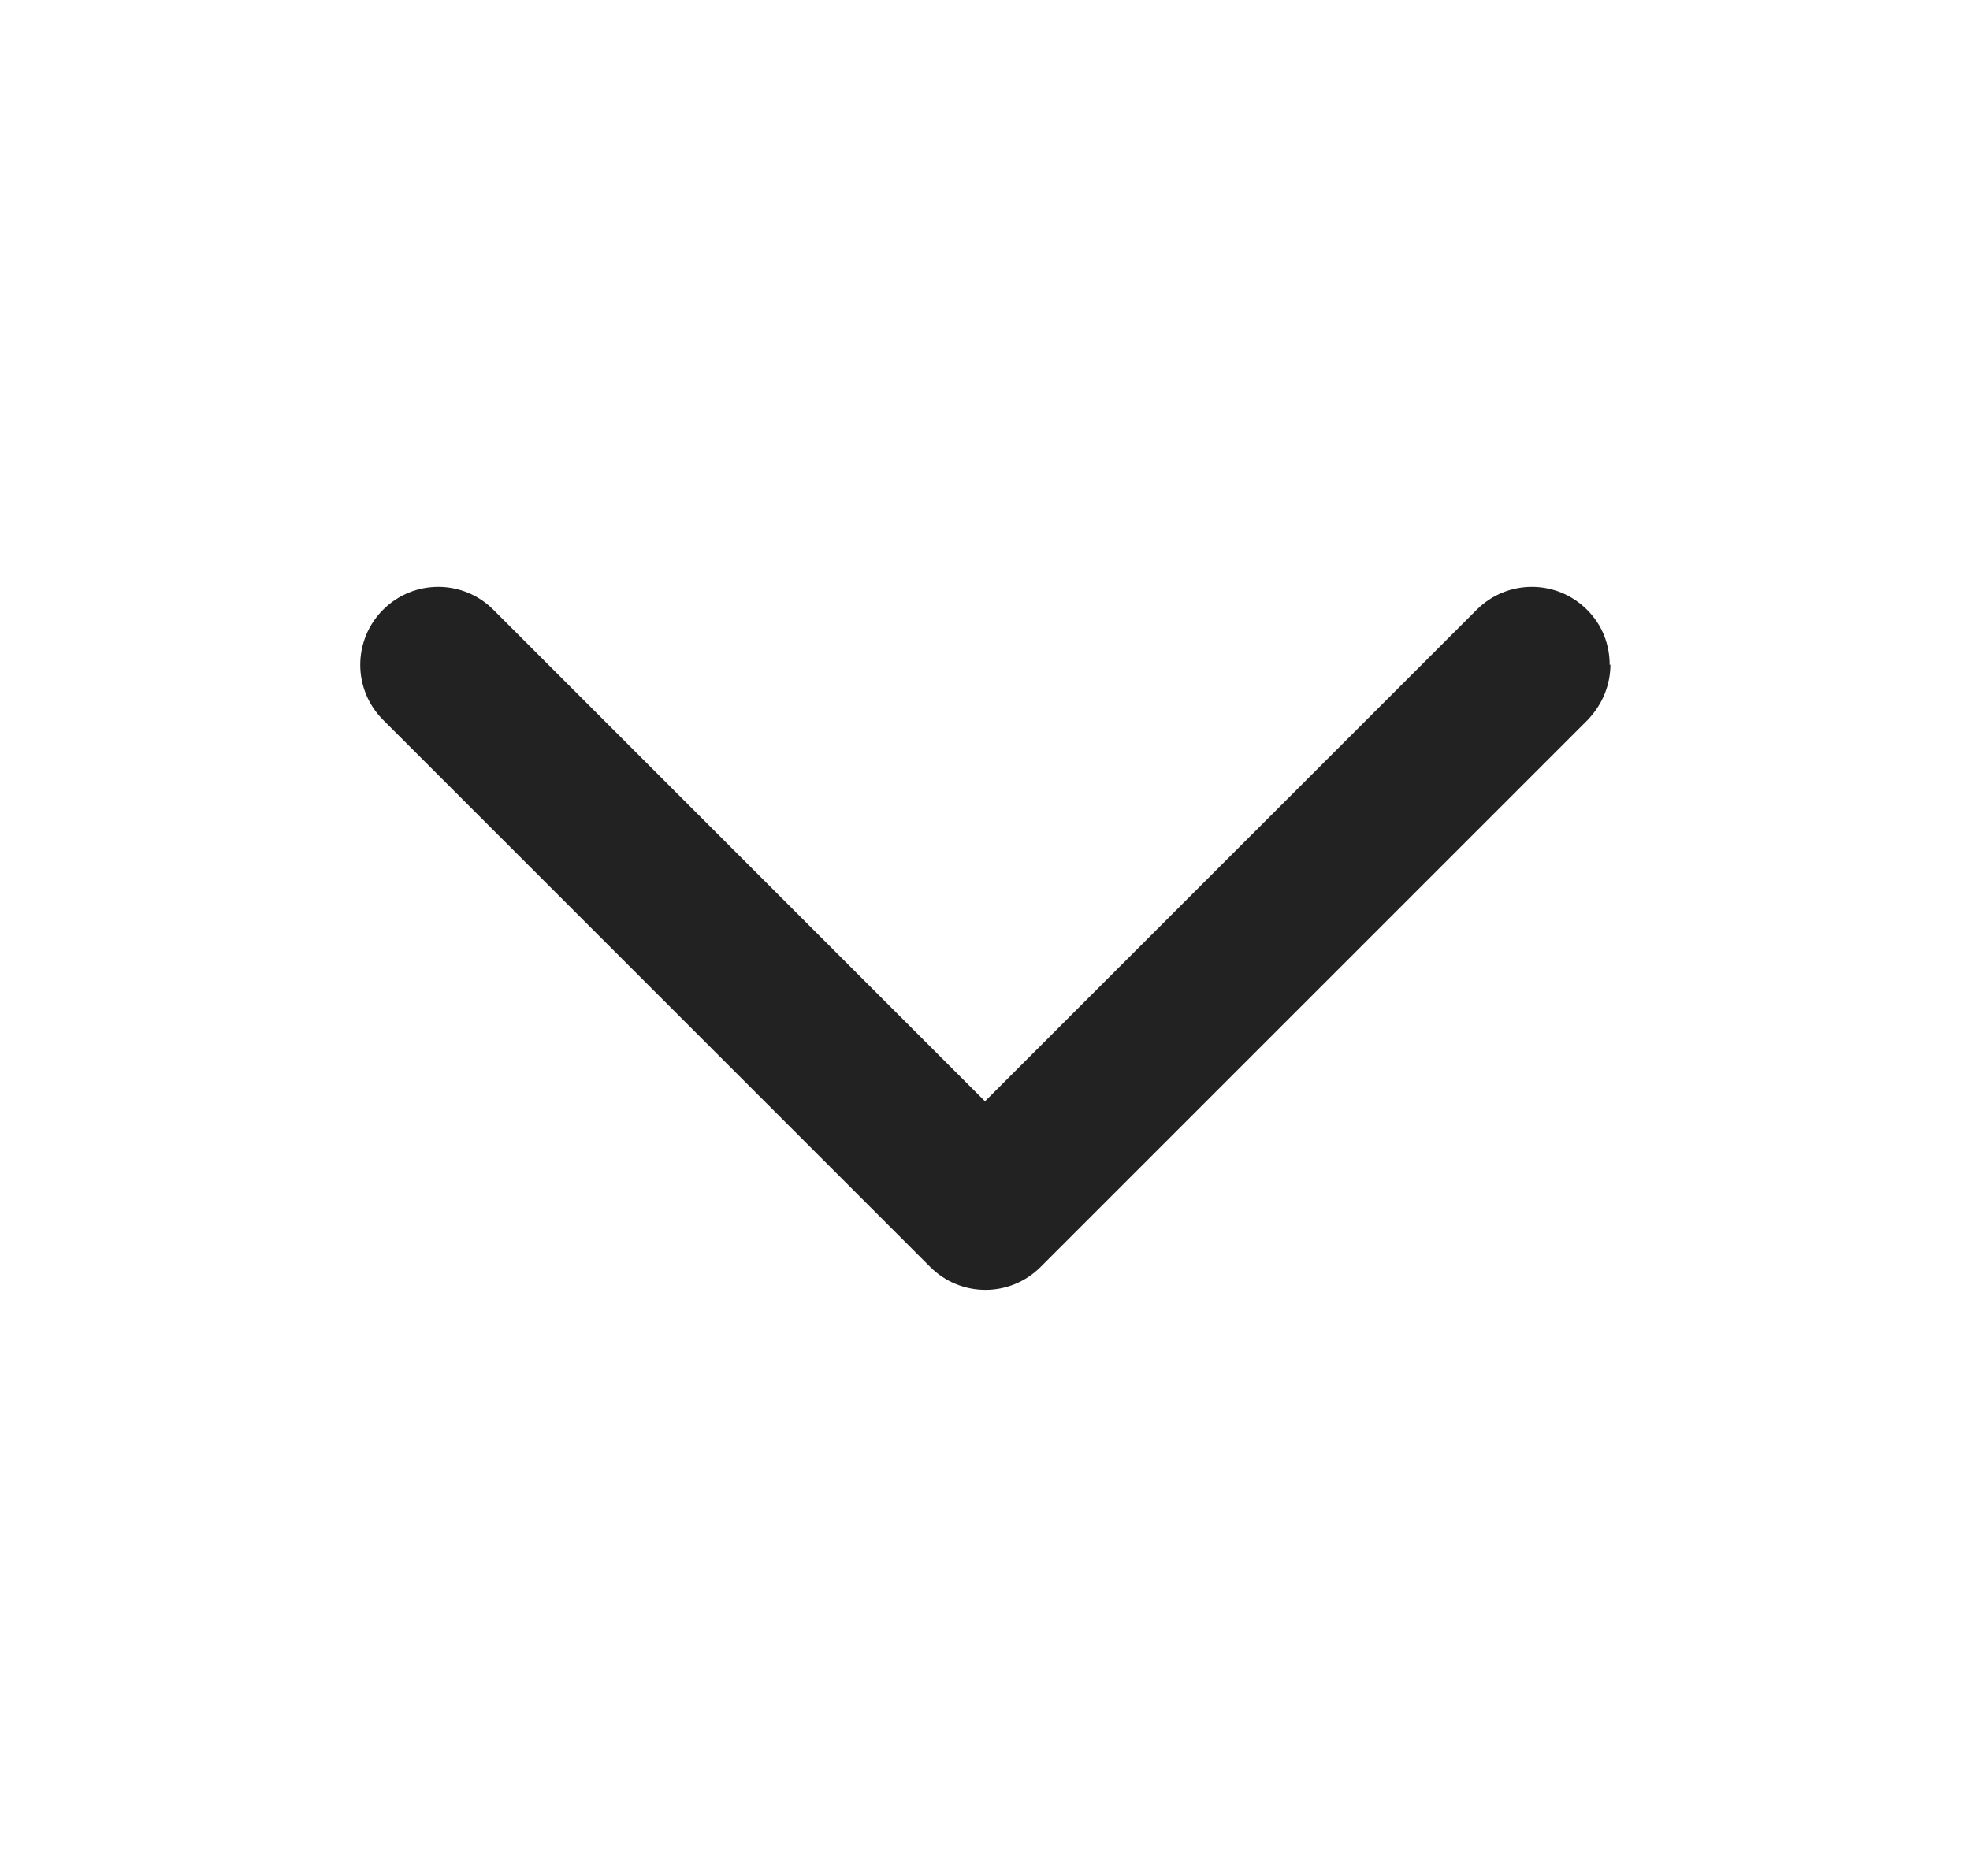 <svg width="21" height="20" viewBox="0 0 21 20" fill="none" xmlns="http://www.w3.org/2000/svg">
<path d="M17.167 7.083C17.167 7.3 17.084 7.508 16.925 7.675L11.092 13.508C10.767 13.833 10.242 13.833 9.917 13.508L4.084 7.675C3.759 7.35 3.759 6.825 4.084 6.5C4.409 6.175 4.934 6.175 5.259 6.5L10.5 11.741L15.742 6.5C16.067 6.175 16.592 6.175 16.917 6.5C17.084 6.666 17.159 6.875 17.159 7.091L17.167 7.083Z" fill="#222222"/>
</svg>
